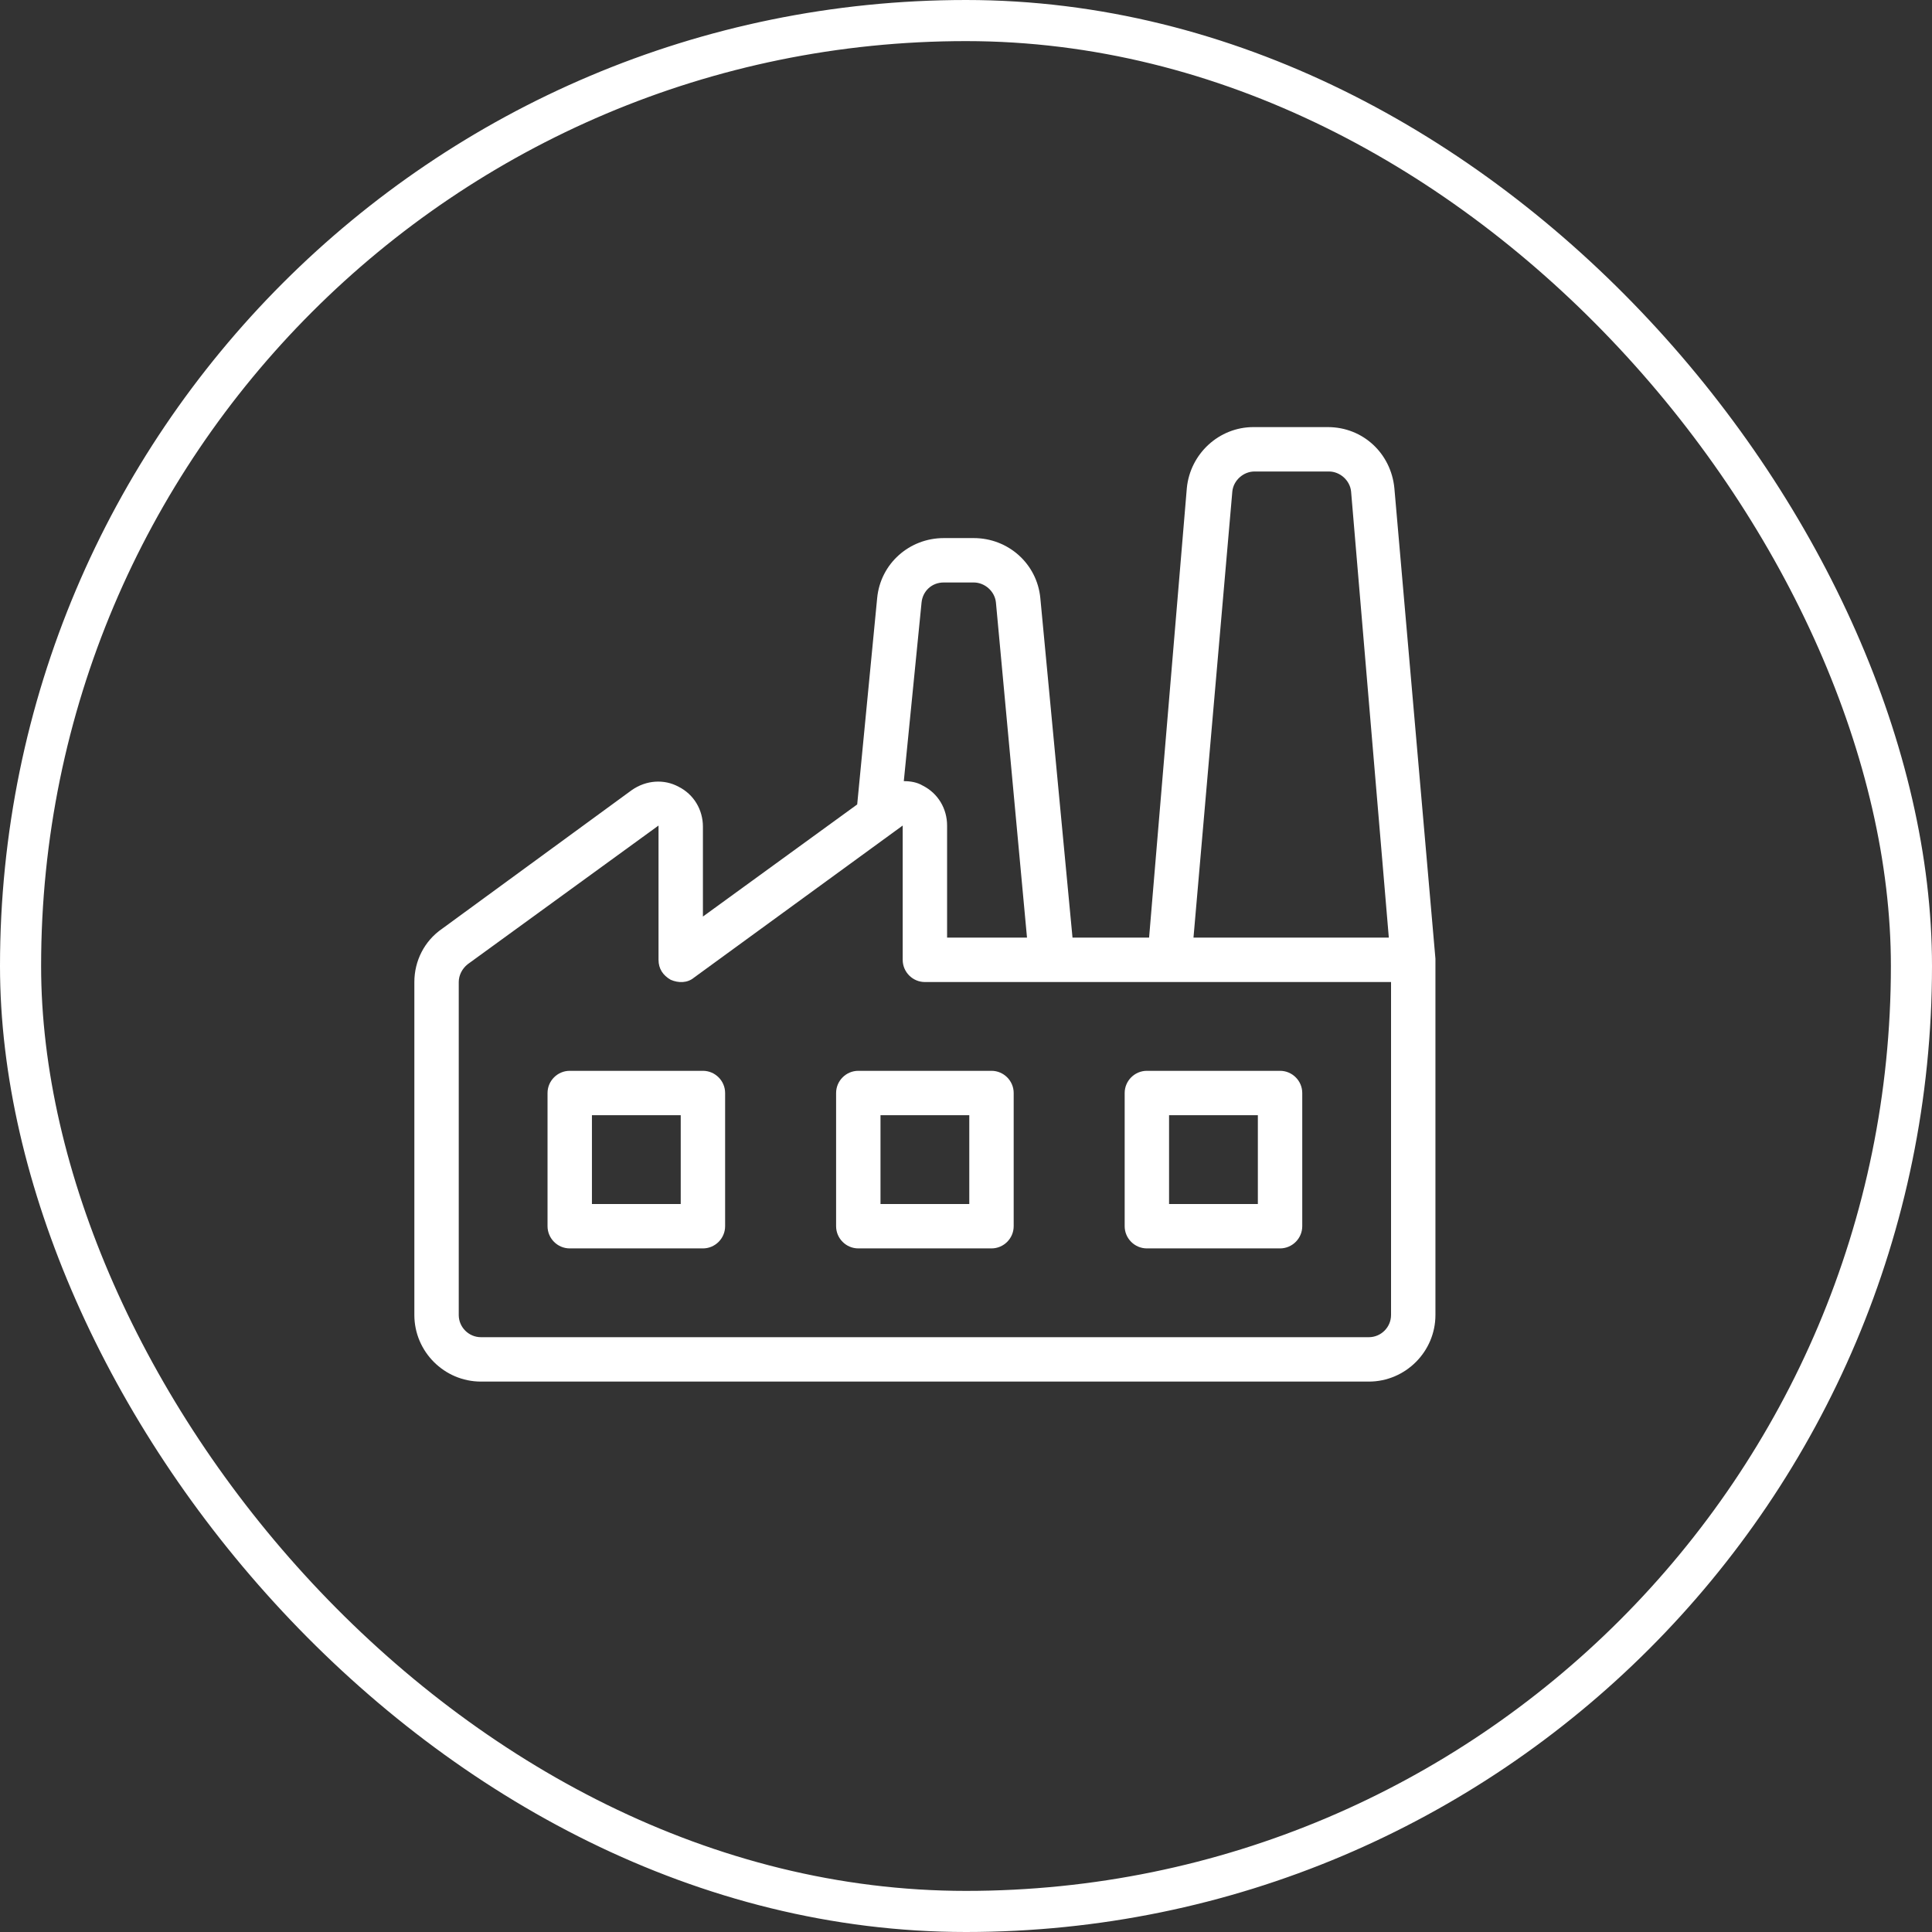 <?xml version="1.0" encoding="UTF-8"?>
<svg xmlns="http://www.w3.org/2000/svg" width="94" height="94" viewBox="0 0 94 94" fill="none">
  <rect x="0" y="0" width="94" height="94" fill="#333333" stroke="none"/>
  <rect x="1" y="1" width="92" height="92" rx="46" stroke="white" stroke-width="2"></rect>
  <g clip-path="url(#clip0_5_281)">
    <path d="M69.84 46.646L67.842 23.75C67.68 22.076 66.33 20.78 64.602 20.78H60.984C59.31 20.78 57.906 22.076 57.744 23.75L55.908 45.62H52.182L50.616 29.096C50.454 27.422 49.05 26.18 47.376 26.18H45.918C44.244 26.18 42.84 27.422 42.678 29.096L41.706 39.14L34.2 44.594V40.22C34.2 39.41 33.768 38.654 33.012 38.276C32.31 37.898 31.446 37.952 30.744 38.438L21.51 45.188C20.646 45.782 20.16 46.754 20.16 47.78V63.98C20.16 65.762 21.618 67.22 23.4 67.22H66.6C68.382 67.22 69.84 65.762 69.84 63.98V46.646ZM59.958 23.912C60.012 23.372 60.498 22.94 61.038 22.94H64.656C65.196 22.94 65.682 23.372 65.736 23.912L67.572 45.62H58.068L59.958 23.912ZM44.838 29.312C44.892 28.772 45.324 28.34 45.918 28.34H47.376C47.916 28.34 48.402 28.772 48.456 29.312L49.968 45.62H46.08V40.166C46.08 39.356 45.648 38.6 44.892 38.222C44.622 38.06 44.298 38.006 43.974 38.006L44.838 29.312ZM67.68 63.98C67.68 64.574 67.194 65.06 66.6 65.06H23.4C22.806 65.06 22.32 64.574 22.32 63.98V47.78C22.32 47.456 22.482 47.132 22.752 46.916L32.04 40.166V46.7C32.04 47.132 32.256 47.456 32.634 47.672C33.012 47.834 33.444 47.834 33.768 47.564L43.92 40.166V46.7C43.92 47.294 44.406 47.78 45 47.78H67.68V63.98ZM55.8 60.74H62.28C62.874 60.74 63.36 60.254 63.36 59.66V53.18C63.36 52.586 62.874 52.1 62.28 52.1H55.8C55.206 52.1 54.72 52.586 54.72 53.18V59.66C54.72 60.254 55.206 60.74 55.8 60.74ZM56.88 54.26H61.2V58.58H56.88V54.26ZM40.68 53.18V59.66C40.68 60.254 41.166 60.74 41.76 60.74H48.24C48.834 60.74 49.32 60.254 49.32 59.66V53.18C49.32 52.586 48.834 52.1 48.24 52.1H41.76C41.166 52.1 40.68 52.586 40.68 53.18ZM42.84 54.26H47.16V58.58H42.84V54.26ZM34.2 52.1H27.72C27.126 52.1 26.64 52.586 26.64 53.18V59.66C26.64 60.254 27.126 60.74 27.72 60.74H34.2C34.794 60.74 35.28 60.254 35.28 59.66V53.18C35.28 52.586 34.794 52.1 34.2 52.1ZM33.12 58.58H28.8V54.26H33.12V58.58Z" fill="white"></path>
  </g>
  <defs>
    <clipPath id="clip0_5_281">
      <rect width="54" height="54" fill="white" transform="translate(18 17)"></rect>
    </clipPath>
  </defs>
</svg>
